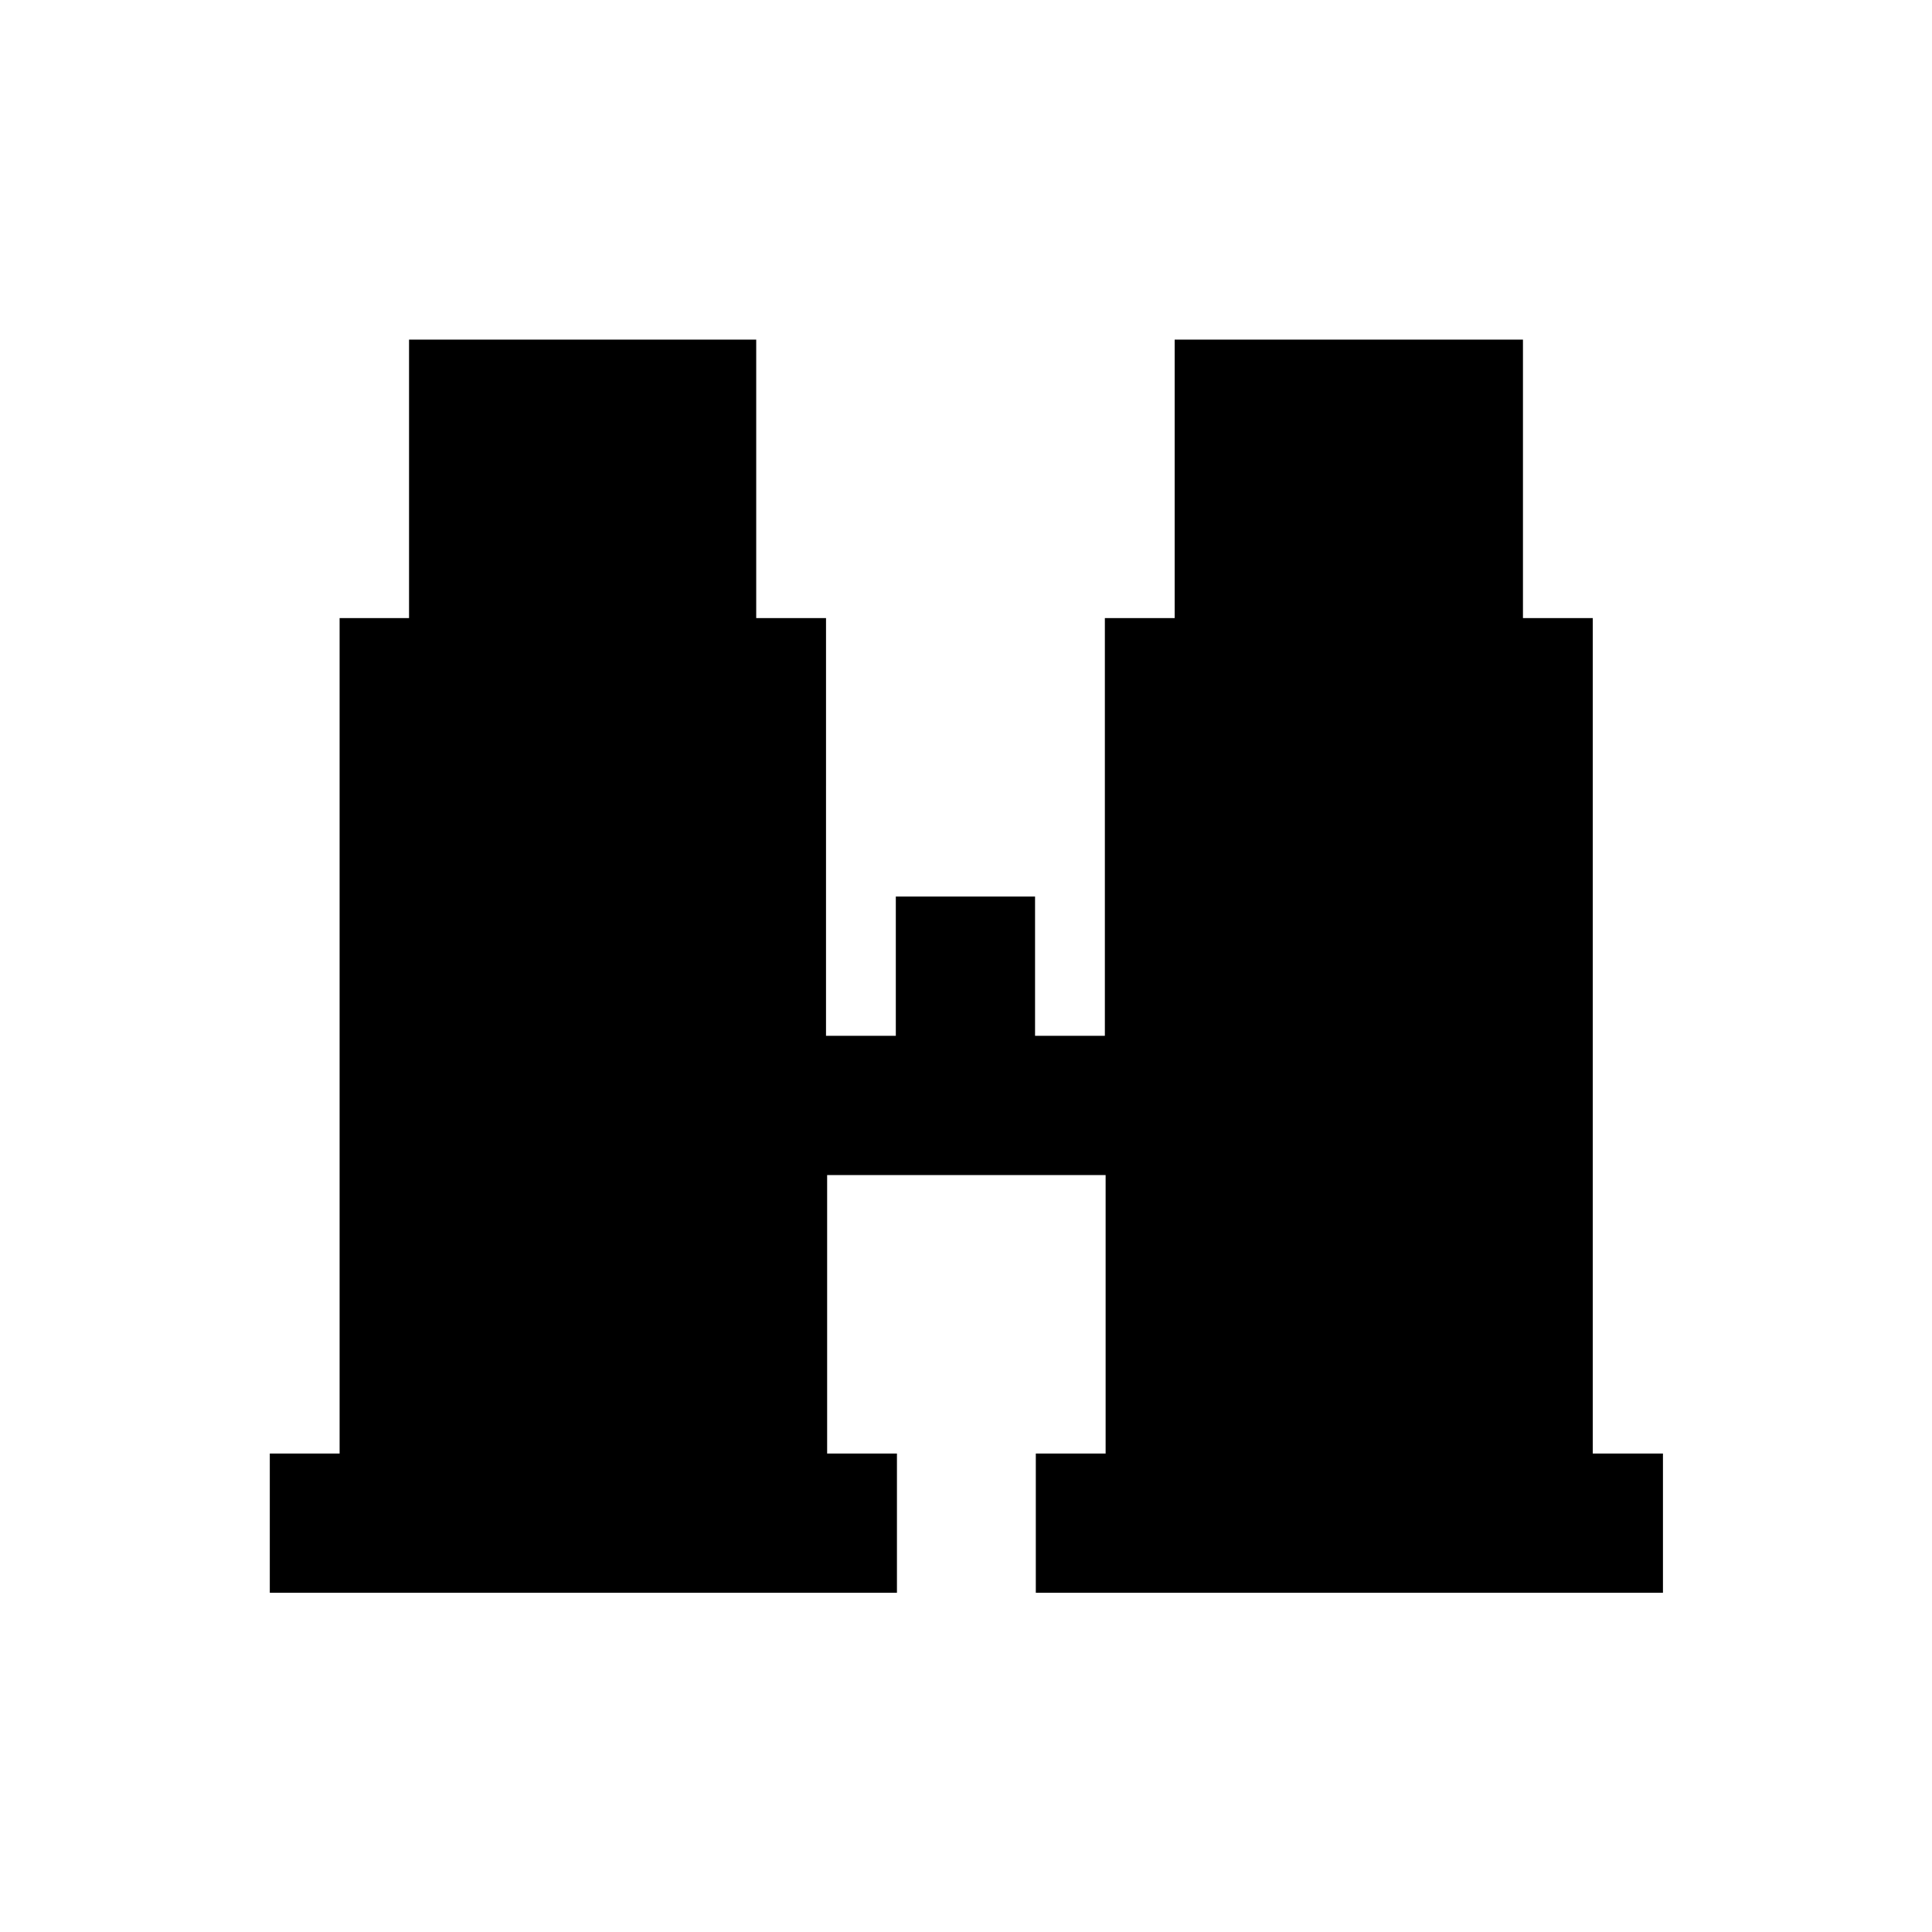 <?xml version="1.0" encoding="UTF-8"?>
<!-- Uploaded to: SVG Repo, www.svgrepo.com, Generator: SVG Repo Mixer Tools -->
<svg fill="#000000" width="800px" height="800px" version="1.1" viewBox="144 144 512 512" xmlns="http://www.w3.org/2000/svg">
 <path d="m566.1 529.2v-221.4h-18.5v-73.801h-92.301v73.801h-18.5v110.7h-18.5v-36.898h-36.898v36.898h-18.5l0.004-110.7h-18.5v-73.801h-92.004v73.801h-18.402v221.4h-18.5v36.898h166.2v-36.898h-18.5v-73.801h73.801v73.801h-18.5v36.898h166.2v-36.898z"/>
</svg>